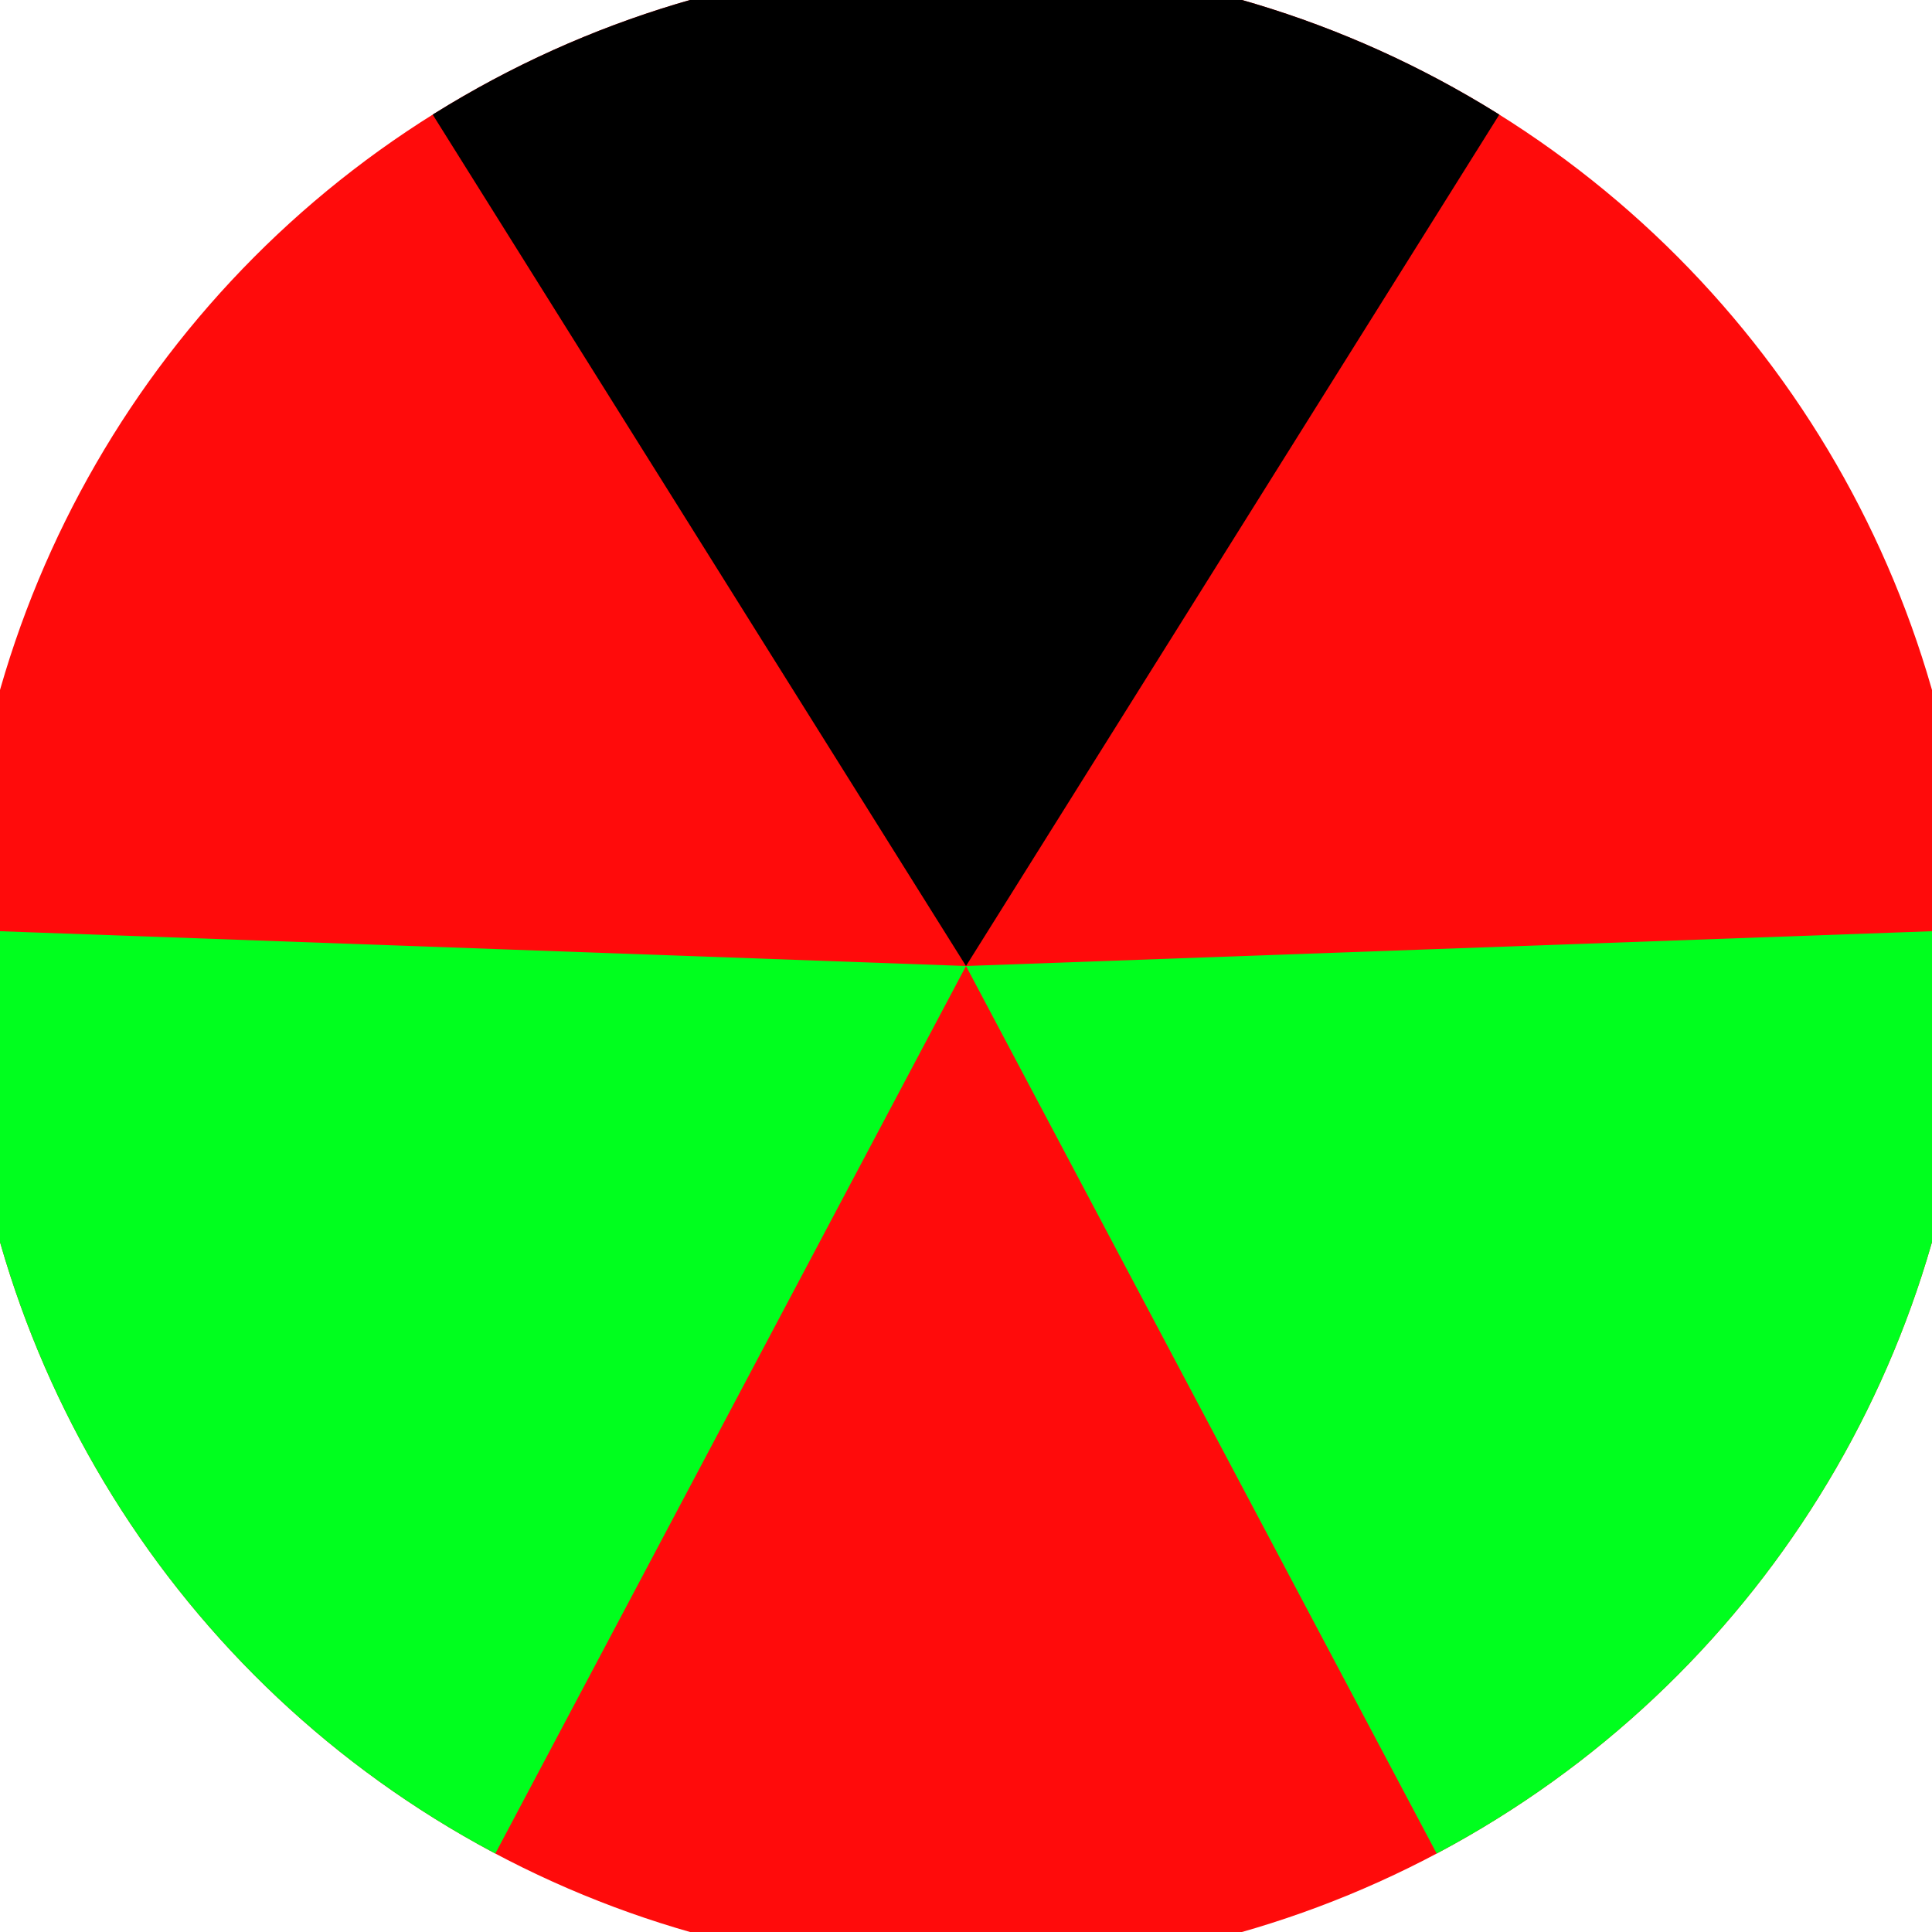 <svg xmlns="http://www.w3.org/2000/svg" width="128" height="128" viewBox="0 0 100 100" shape-rendering="geometricPrecision">
                            <defs>
                                <clipPath id="clip">
                                    <circle cx="50" cy="50" r="52" />
                                    <!--<rect x="0" y="0" width="100" height="100"/>-->
                                </clipPath>
                            </defs>
                            <g transform="rotate(0 50 50)">
                            <rect x="0" y="0" width="100" height="100" fill="#ff0b0b" clip-path="url(#clip)"/><path d="M 50 50 L -3.084 -34.747 L 103.084 -34.747 Z" fill="#000000" clip-path="url(#clip)"/><path d="M 50 50 L 3.149 138.346 L -49.935 46.401 Z
                          M 50 50 L 149.935 46.401 L 96.851 138.346" fill="#00ff1e" clip-path="url(#clip)"/></g></svg>